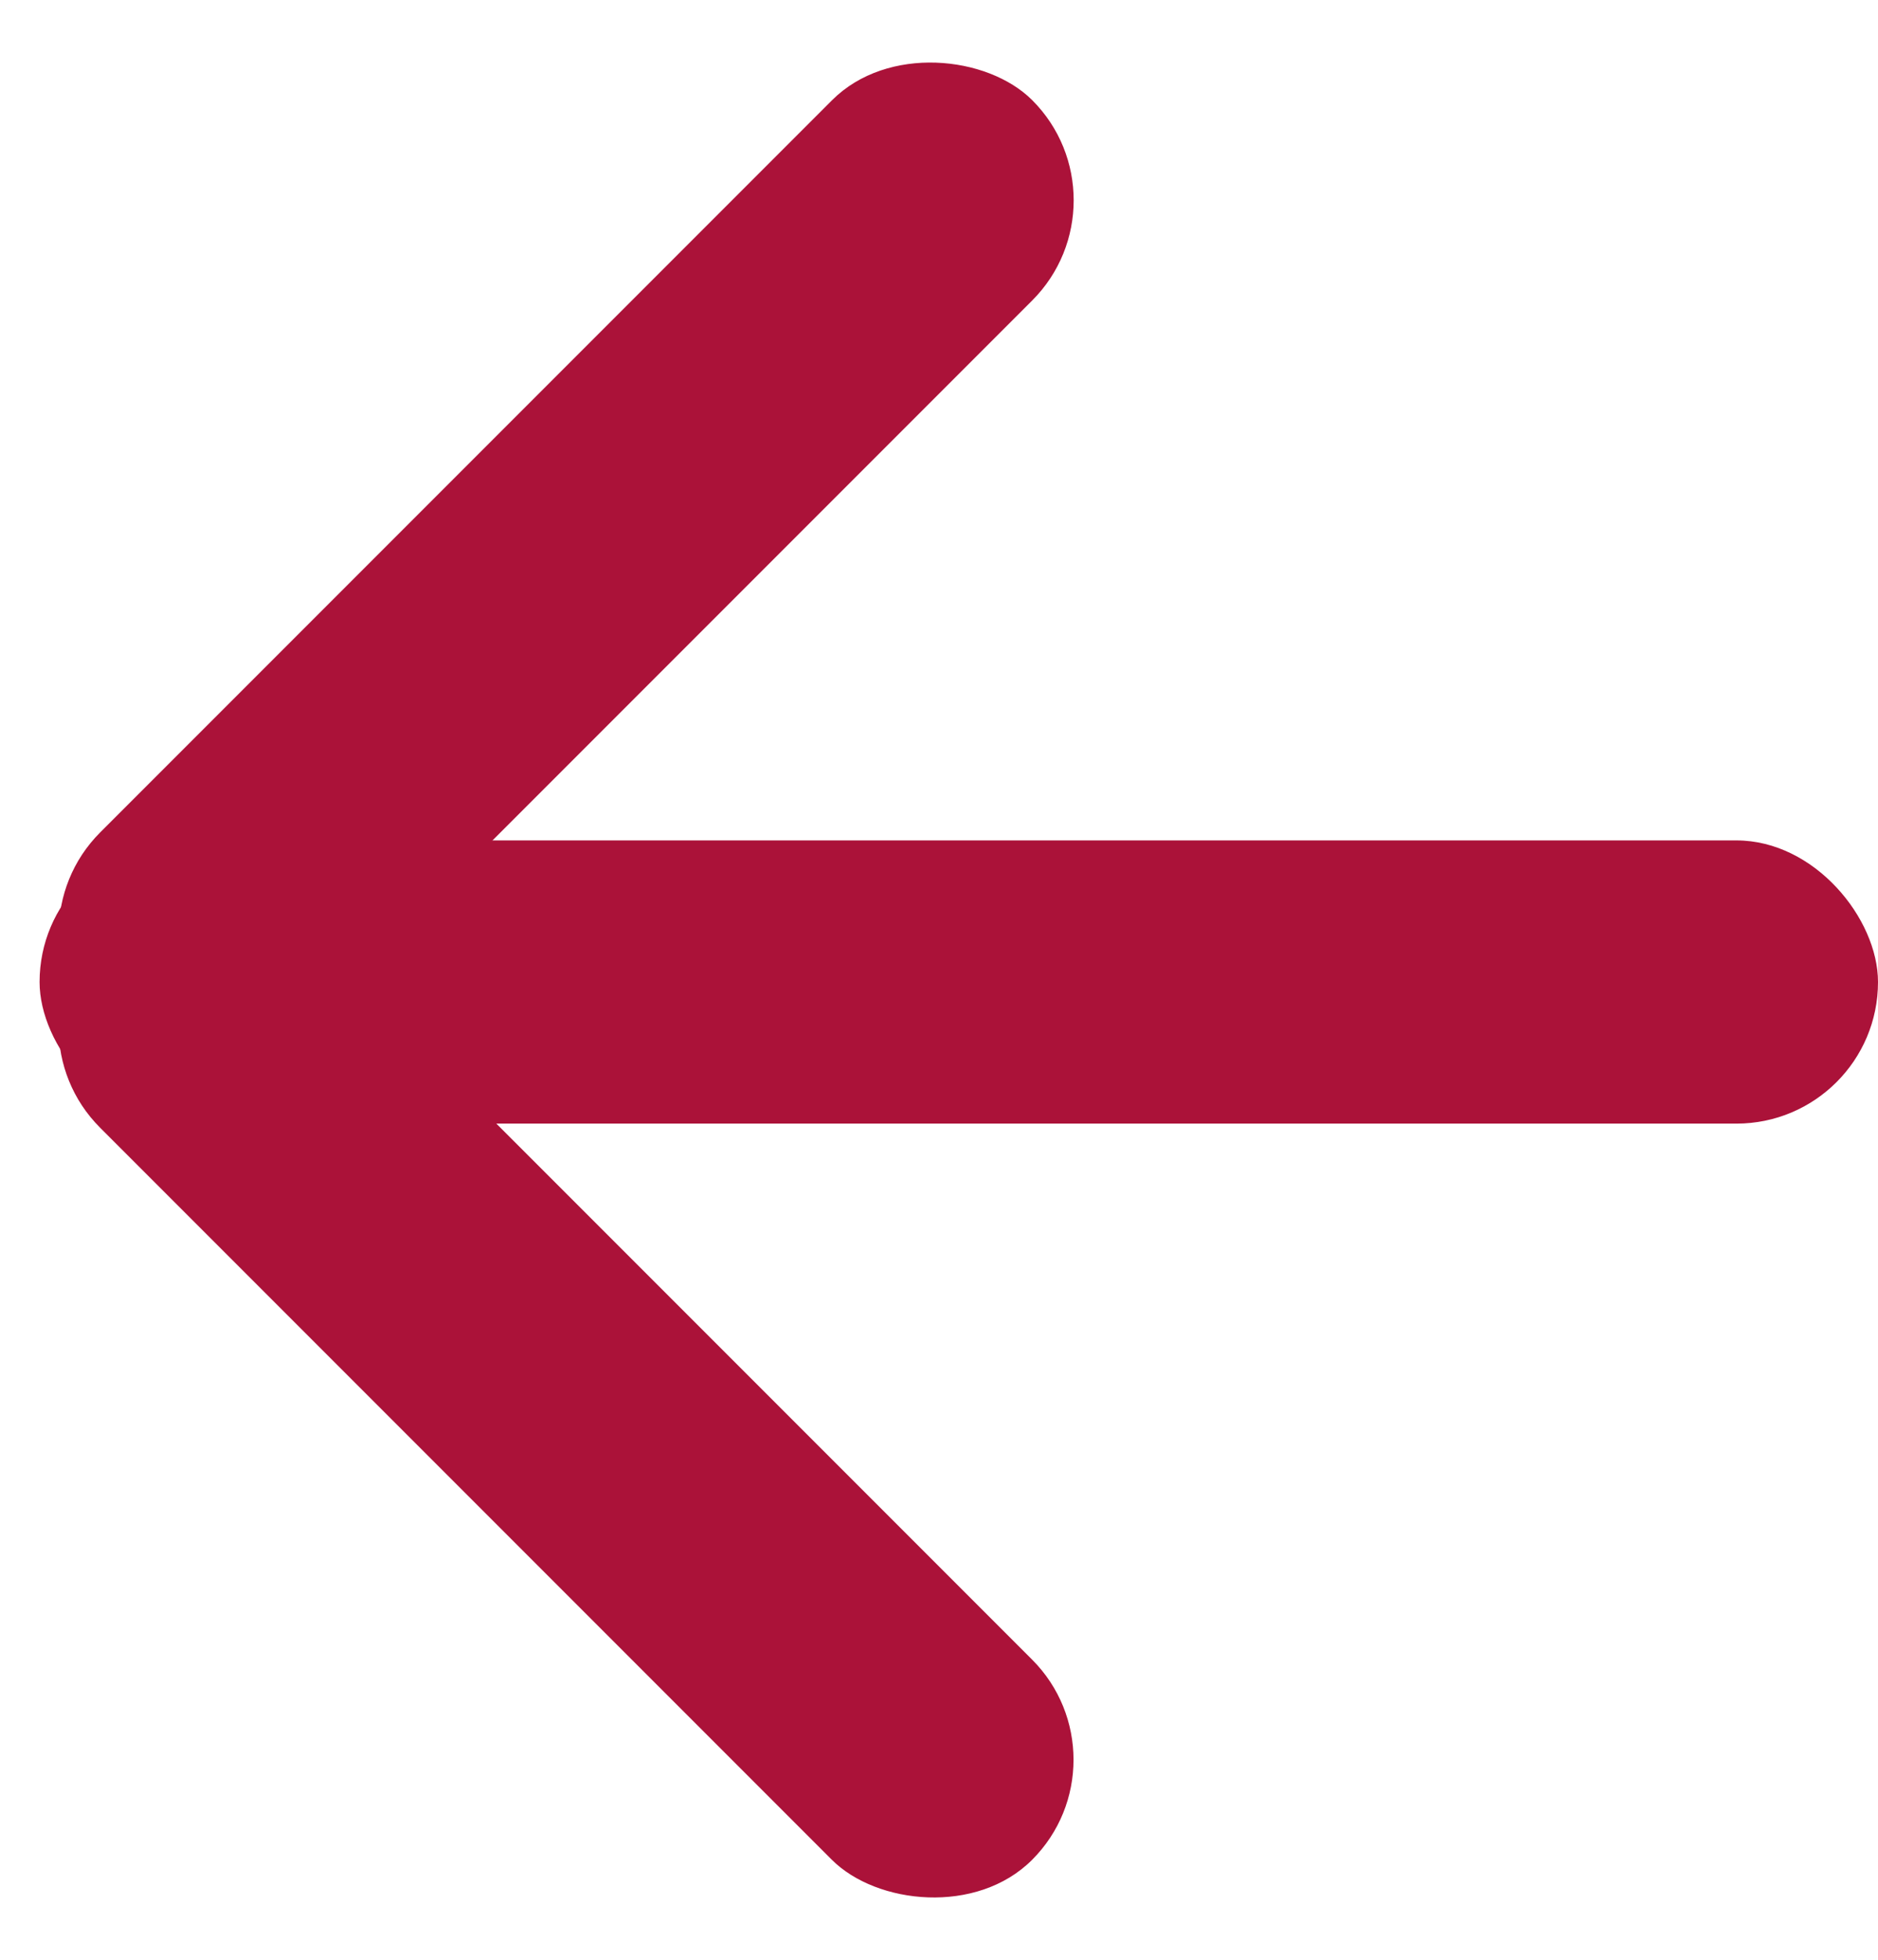 ﻿<svg xmlns="http://www.w3.org/2000/svg" xmlns:xlink="http://www.w3.org/1999/xlink" width="12.24" height="12.769" viewBox="0 0 12.24 12.769"><defs><style>.a{fill:none;}.b{clip-path:url(#a);}.c{fill:#ab1239;}</style><clipPath id="a"><rect class="a" width="12.241" height="12.769"/></clipPath></defs><g class="b" transform="translate(12.24 12.769) rotate(180)"><rect class="c" width="11.982" height="1.845" rx="0.923" transform="translate(0 5.449)"/><rect class="c" width="1.845" height="8.591" rx="0.923" transform="translate(4.861 1.305) rotate(-45)"/><rect class="c" width="8.591" height="1.845" rx="0.923" transform="translate(4.86 11.464) rotate(-45)"/></g></svg>